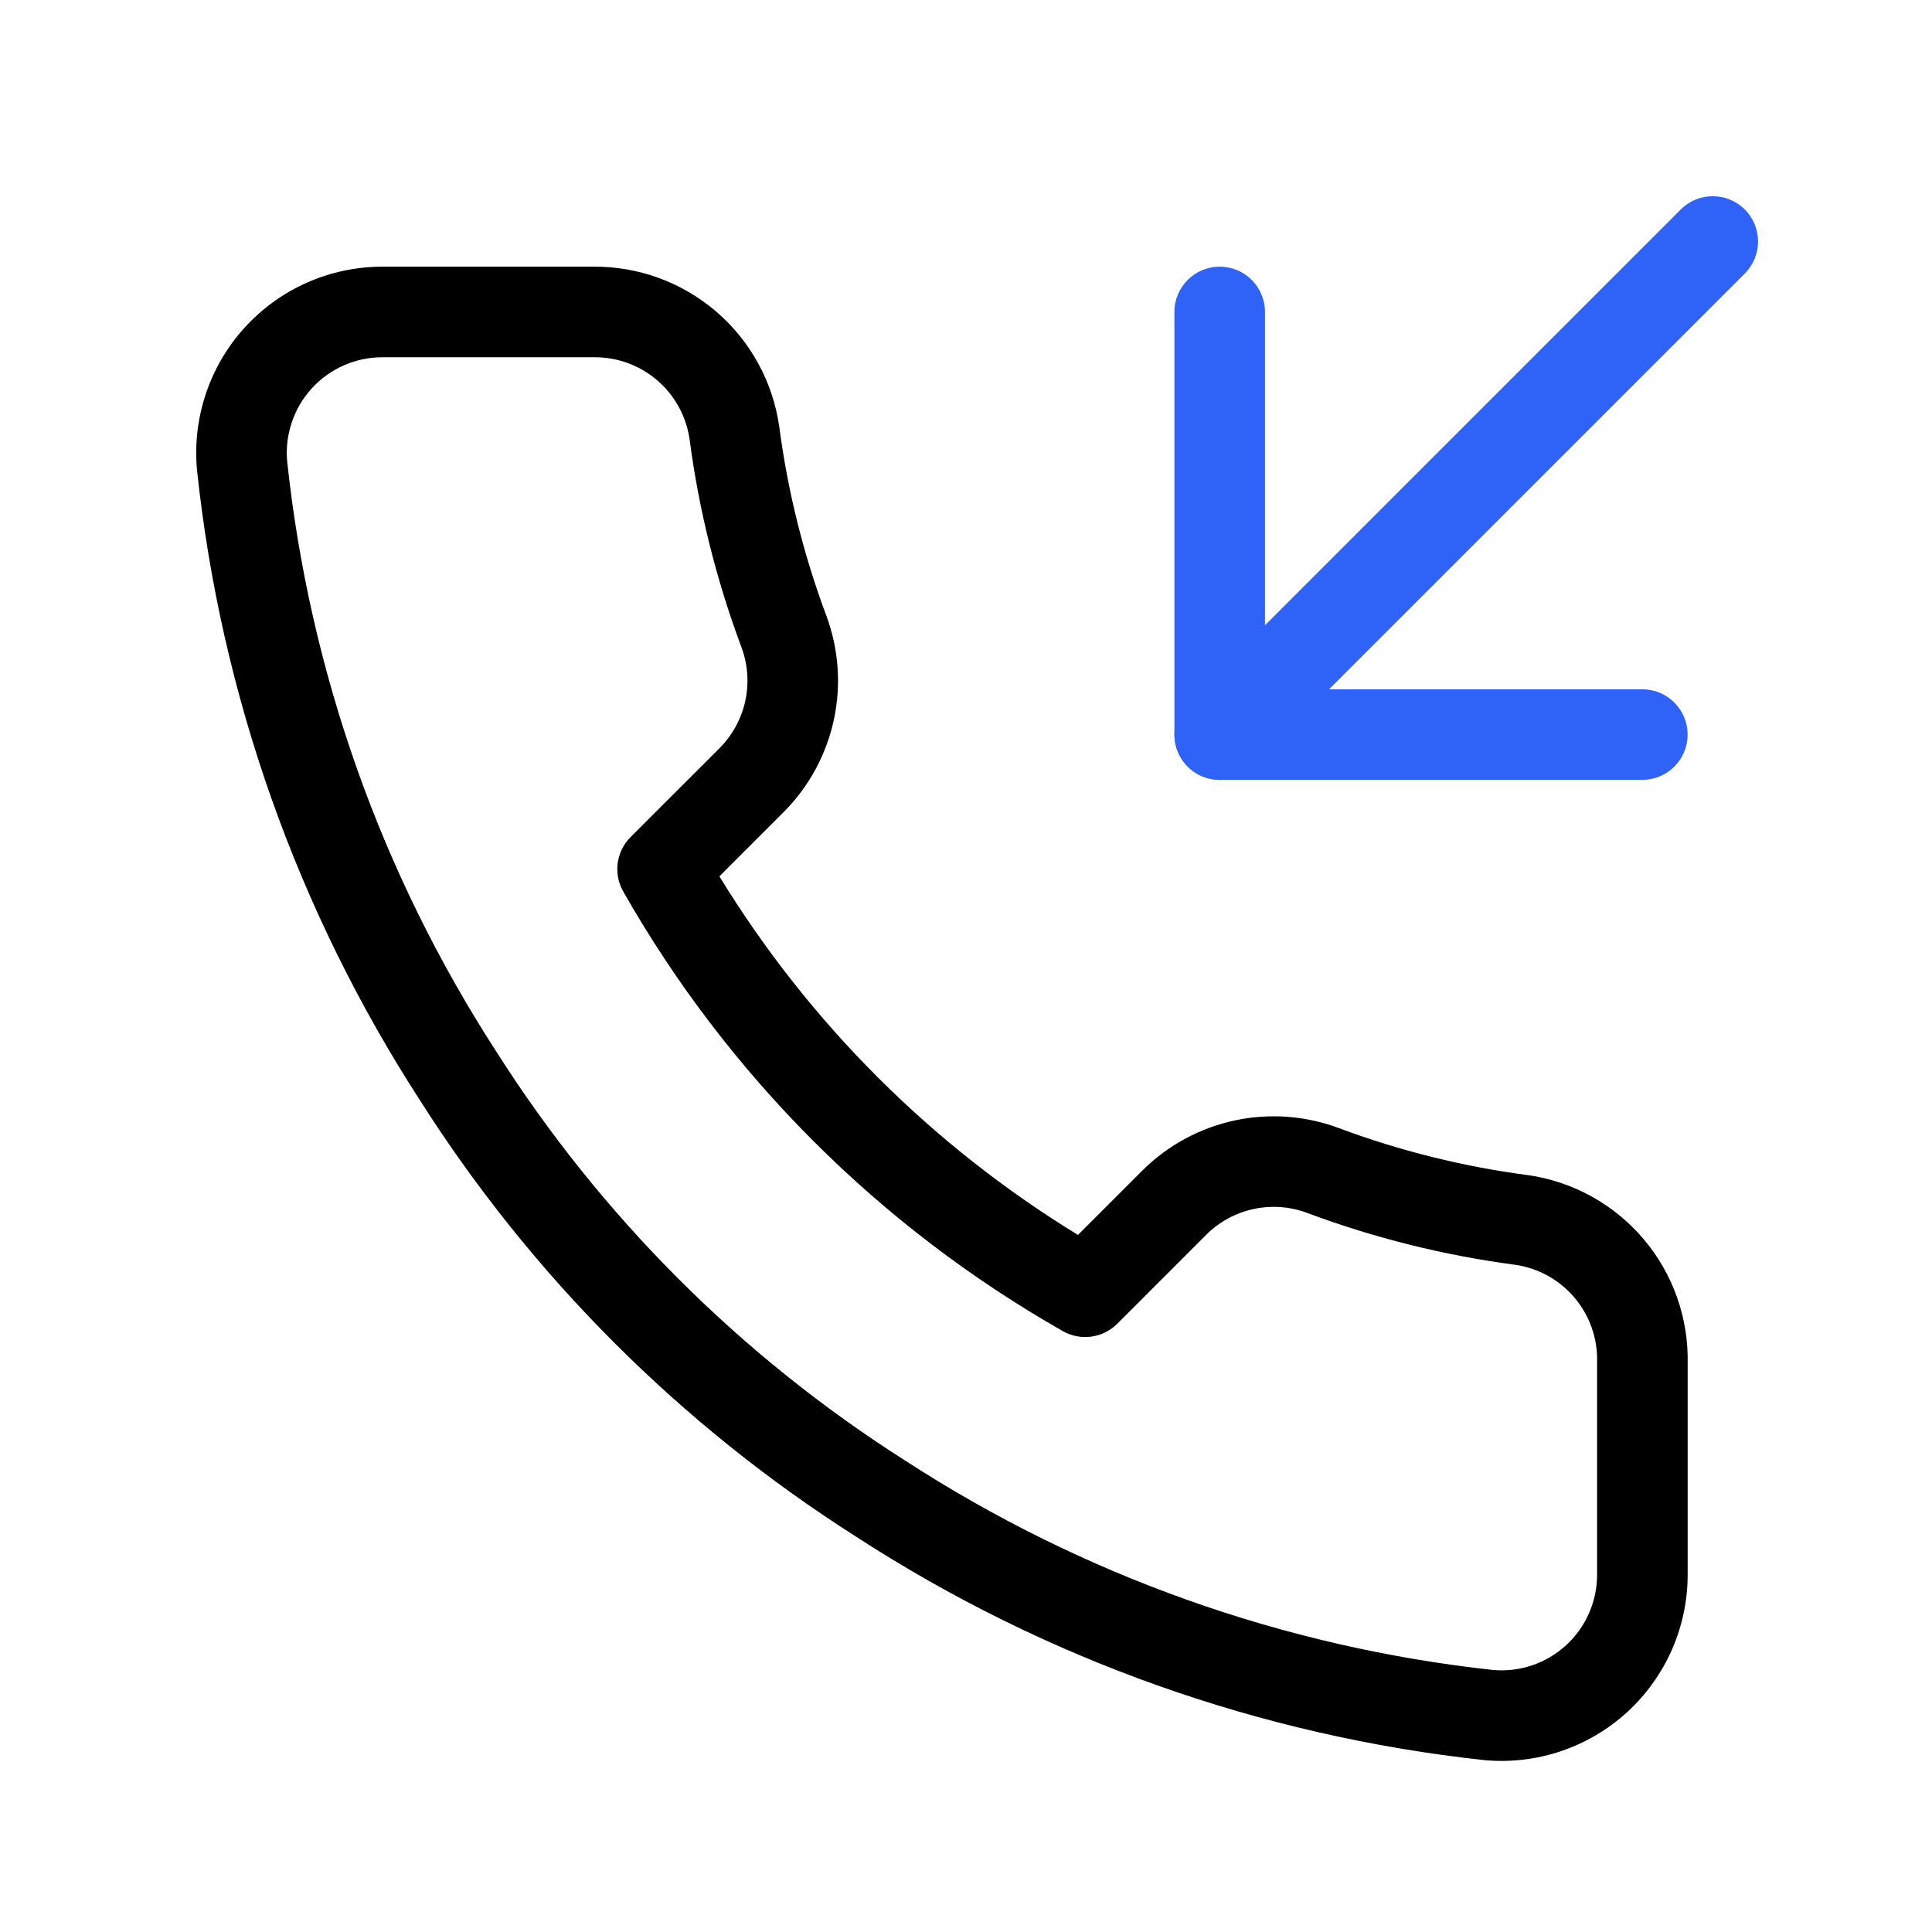 <svg width="64" height="64" viewBox="0 0 64 64" fill="none" xmlns="http://www.w3.org/2000/svg">
<path fill-rule="evenodd" clip-rule="evenodd" d="M40.404 8.834C41.233 8.834 41.904 9.505 41.904 10.334V22.834H54.404C55.233 22.834 55.904 23.505 55.904 24.334C55.904 25.162 55.233 25.834 54.404 25.834H40.404C39.576 25.834 38.904 25.162 38.904 24.334V10.334C38.904 9.505 39.576 8.834 40.404 8.834Z" fill="#2F62F6"/>
<path fill-rule="evenodd" clip-rule="evenodd" d="M57.798 6.939C58.384 7.525 58.384 8.475 57.798 9.061L41.465 25.394C40.879 25.98 39.929 25.98 39.344 25.394C38.758 24.808 38.758 23.858 39.344 23.273L55.677 6.939C56.263 6.354 57.212 6.354 57.798 6.939Z" fill="#2F62F6"/>
<path fill-rule="evenodd" clip-rule="evenodd" d="M21.773 12.6C21.19 12.099 20.445 11.827 19.677 11.834L19.662 11.834H12.663C12.224 11.835 11.789 11.927 11.387 12.104C10.985 12.282 10.624 12.541 10.328 12.866C10.031 13.191 9.806 13.573 9.666 13.99C9.526 14.403 9.474 14.841 9.512 15.275C10.255 22.249 12.628 28.95 16.441 34.835L16.448 34.846C19.913 40.298 24.535 44.92 29.987 48.385L29.998 48.392C35.857 52.192 42.525 54.565 49.466 55.321C49.901 55.359 50.34 55.306 50.754 55.166C51.171 55.025 51.555 54.798 51.88 54.5C52.205 54.202 52.464 53.839 52.64 53.435C52.817 53.031 52.907 52.595 52.906 52.154L52.906 52.148V45.148C52.906 45.135 52.906 45.123 52.906 45.11C52.925 44.334 52.658 43.577 52.156 42.985C51.656 42.394 50.956 42.007 50.189 41.897C47.839 41.587 45.532 41.011 43.311 40.183L43.308 40.182C42.741 39.969 42.125 39.922 41.533 40.049C40.942 40.175 40.4 40.467 39.97 40.892L39.967 40.894L37.01 43.852C36.532 44.329 35.794 44.429 35.208 44.095C29.131 40.64 24.1 35.609 20.645 29.532C20.311 28.945 20.411 28.208 20.888 27.73L23.846 24.773L23.848 24.77C24.273 24.34 24.565 23.798 24.691 23.207C24.817 22.615 24.771 21.999 24.558 21.432L24.557 21.429C23.728 19.208 23.153 16.901 22.843 14.551C22.734 13.793 22.354 13.099 21.773 12.6ZM19.655 8.834C21.149 8.821 22.596 9.351 23.729 10.325C24.864 11.301 25.605 12.656 25.814 14.138L25.816 14.151C26.097 16.279 26.617 18.367 27.367 20.378C27.781 21.481 27.871 22.68 27.625 23.832C27.379 24.985 26.808 26.044 25.979 26.882L25.973 26.888L23.831 29.03C26.794 33.875 30.865 37.946 35.71 40.909L37.858 38.761C38.696 37.932 39.754 37.361 40.907 37.115C42.06 36.869 43.258 36.959 44.361 37.373C46.372 38.123 48.461 38.643 50.588 38.924L50.602 38.925C52.1 39.137 53.468 39.891 54.445 41.045C55.419 42.194 55.938 43.66 55.906 45.165V52.145C55.909 53.002 55.733 53.851 55.389 54.637C55.045 55.424 54.541 56.13 53.908 56.711C53.275 57.291 52.528 57.733 51.715 58.008C50.901 58.283 50.039 58.385 49.184 58.308L49.157 58.305C41.746 57.5 34.627 54.968 28.372 50.913C22.553 47.214 17.619 42.28 13.92 36.461C9.85 30.177 7.318 23.024 6.527 15.579L6.525 15.556C6.448 14.703 6.549 13.844 6.823 13.033C7.096 12.221 7.535 11.476 8.112 10.843C8.689 10.211 9.392 9.706 10.175 9.36C10.958 9.014 11.805 8.835 12.661 8.834L19.655 8.834Z" fill="black"/>
</svg>
